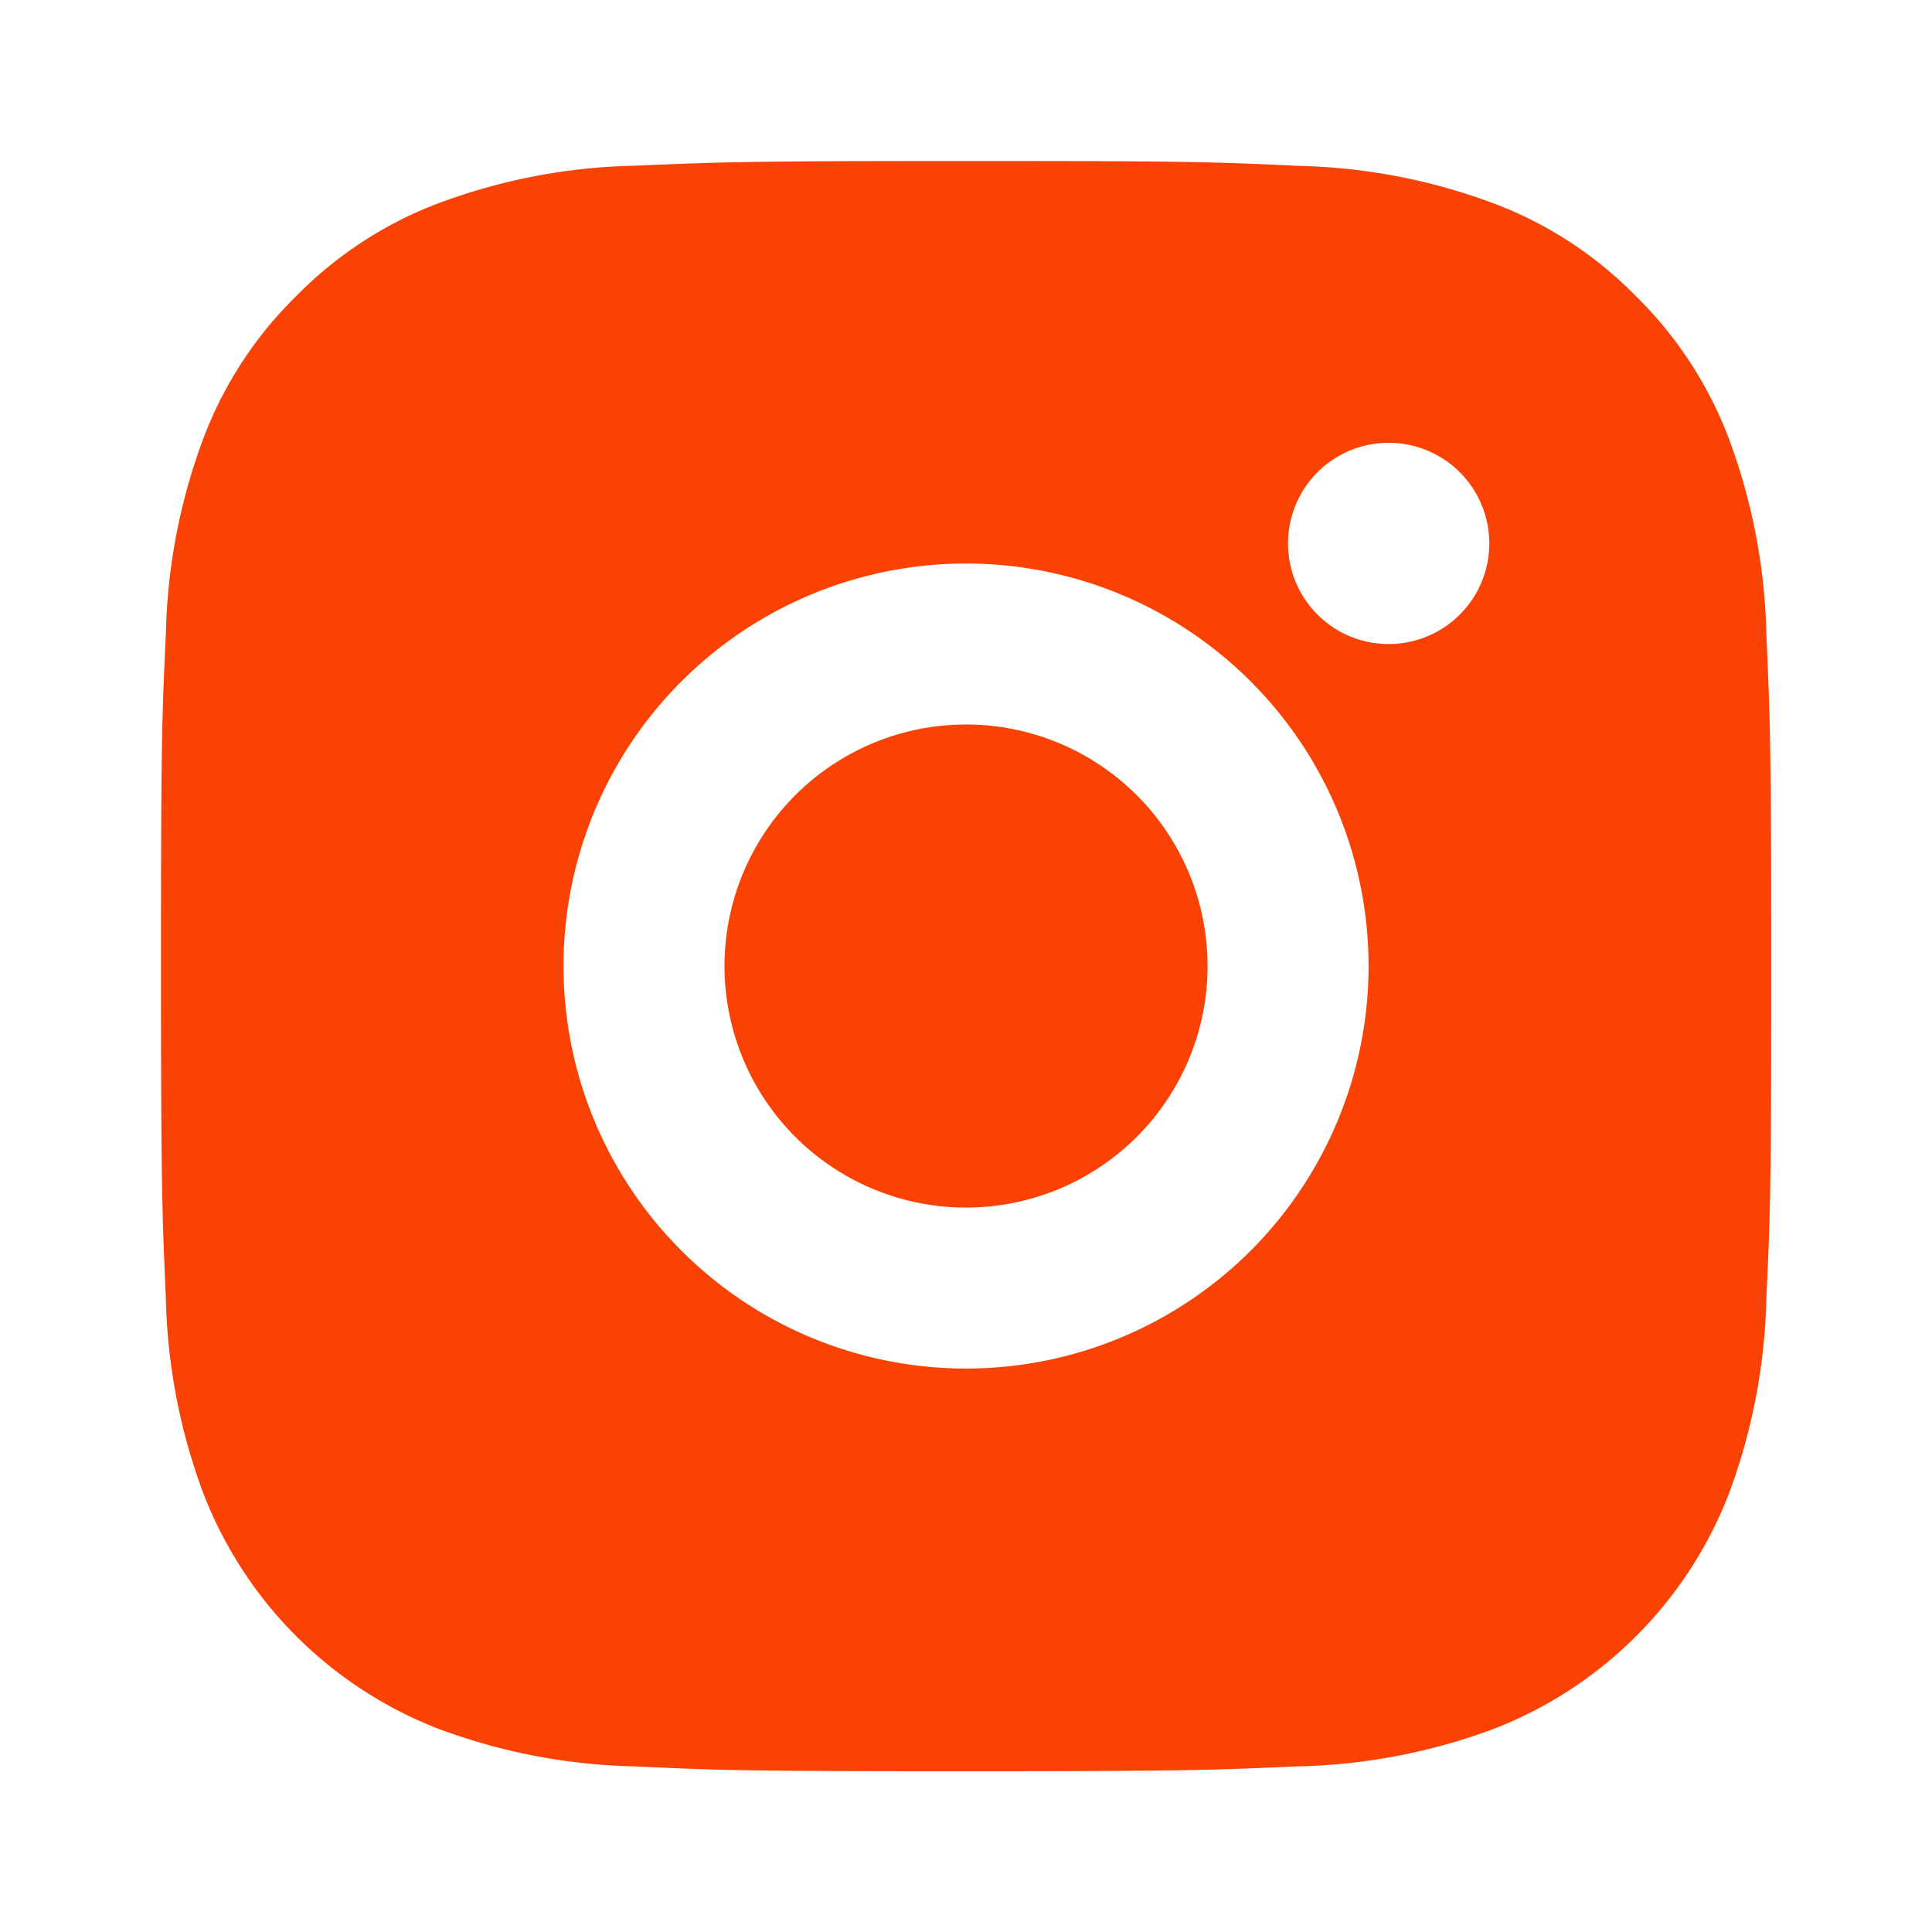 <svg id="instagram-fill" xmlns="http://www.w3.org/2000/svg" width="27.013" height="27.013" viewBox="0 0 27.013 27.013">
  <path id="Tracé_269" data-name="Tracé 269" d="M0,0H27.013V27.013H0Z" fill="none"/>
  <path id="Tracé_270" data-name="Tracé 270" d="M13.256,2c3.058,0,3.44.011,4.64.068a8.292,8.292,0,0,1,2.733.523,5.488,5.488,0,0,1,1.994,1.3,5.524,5.524,0,0,1,1.3,1.994,8.315,8.315,0,0,1,.523,2.733c.053,1.2.068,1.581.068,4.64s-.011,3.44-.068,4.64a8.321,8.321,0,0,1-.523,2.733,5.747,5.747,0,0,1-3.292,3.292,8.315,8.315,0,0,1-2.733.523c-1.2.053-1.581.068-4.64.068s-3.44-.011-4.64-.068a8.321,8.321,0,0,1-2.733-.523,5.747,5.747,0,0,1-3.292-3.292A8.286,8.286,0,0,1,2.068,17.9C2.015,16.7,2,16.314,2,13.256s.011-3.44.068-4.64a8.286,8.286,0,0,1,.523-2.733,5.493,5.493,0,0,1,1.3-1.994,5.512,5.512,0,0,1,1.994-1.3,8.286,8.286,0,0,1,2.733-.523C9.816,2.015,10.2,2,13.256,2Zm0,5.628a5.628,5.628,0,1,0,5.628,5.628A5.628,5.628,0,0,0,13.256,7.628Zm7.316-.281a1.407,1.407,0,1,0-1.407,1.407A1.407,1.407,0,0,0,20.572,7.346ZM13.256,9.879a3.377,3.377,0,1,1-3.377,3.377A3.377,3.377,0,0,1,13.256,9.879Z" transform="translate(0.251 0.251)" fill="#fb4205"/>
</svg>
